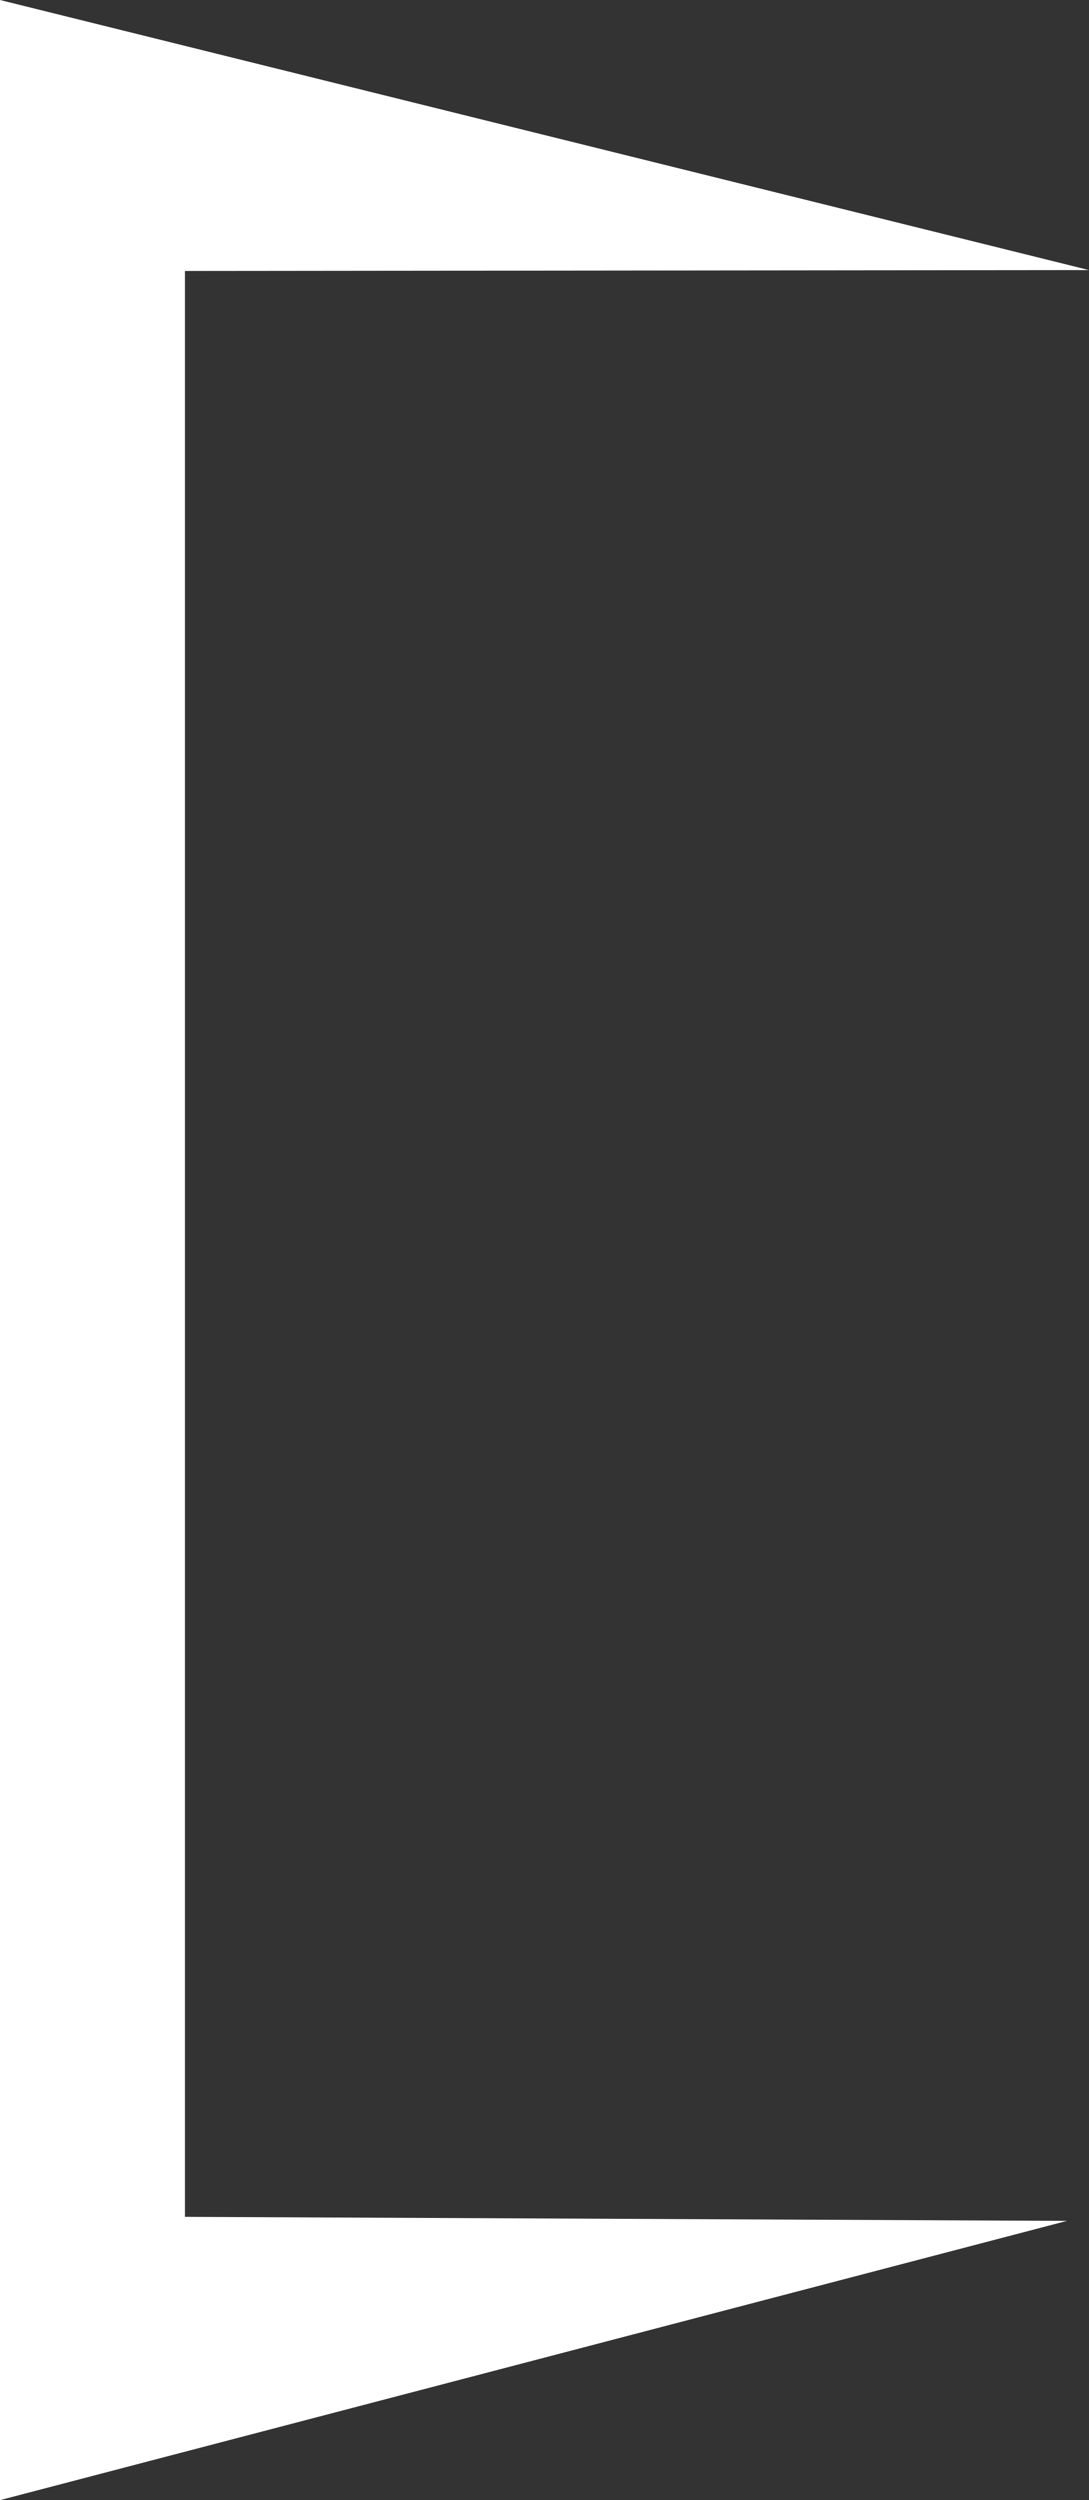 <?xml version="1.0" encoding="utf-8"?>
<!-- Generator: Adobe Illustrator 17.0.0, SVG Export Plug-In . SVG Version: 6.00 Build 0)  -->
<!DOCTYPE svg PUBLIC "-//W3C//DTD SVG 1.1//EN" "http://www.w3.org/Graphics/SVG/1.1/DTD/svg11.dtd">
<svg version="1.1" id="Layer_1" xmlns="http://www.w3.org/2000/svg" xmlns:xlink="http://www.w3.org/1999/xlink" x="0px" y="0px"
	 width="17px" height="39px" viewBox="41 1 17 39" enable-background="new 41 1 17 39" xml:space="preserve">
<rect x="41" y="1" width="17" height="39" fill="#333333" stroke="none"/>
<polygon fill="#FFFFFF" points="43.887,35.581 43.887,5.227 58,5.213 41,1 41,40 57.656,35.644 "/>
</svg>
